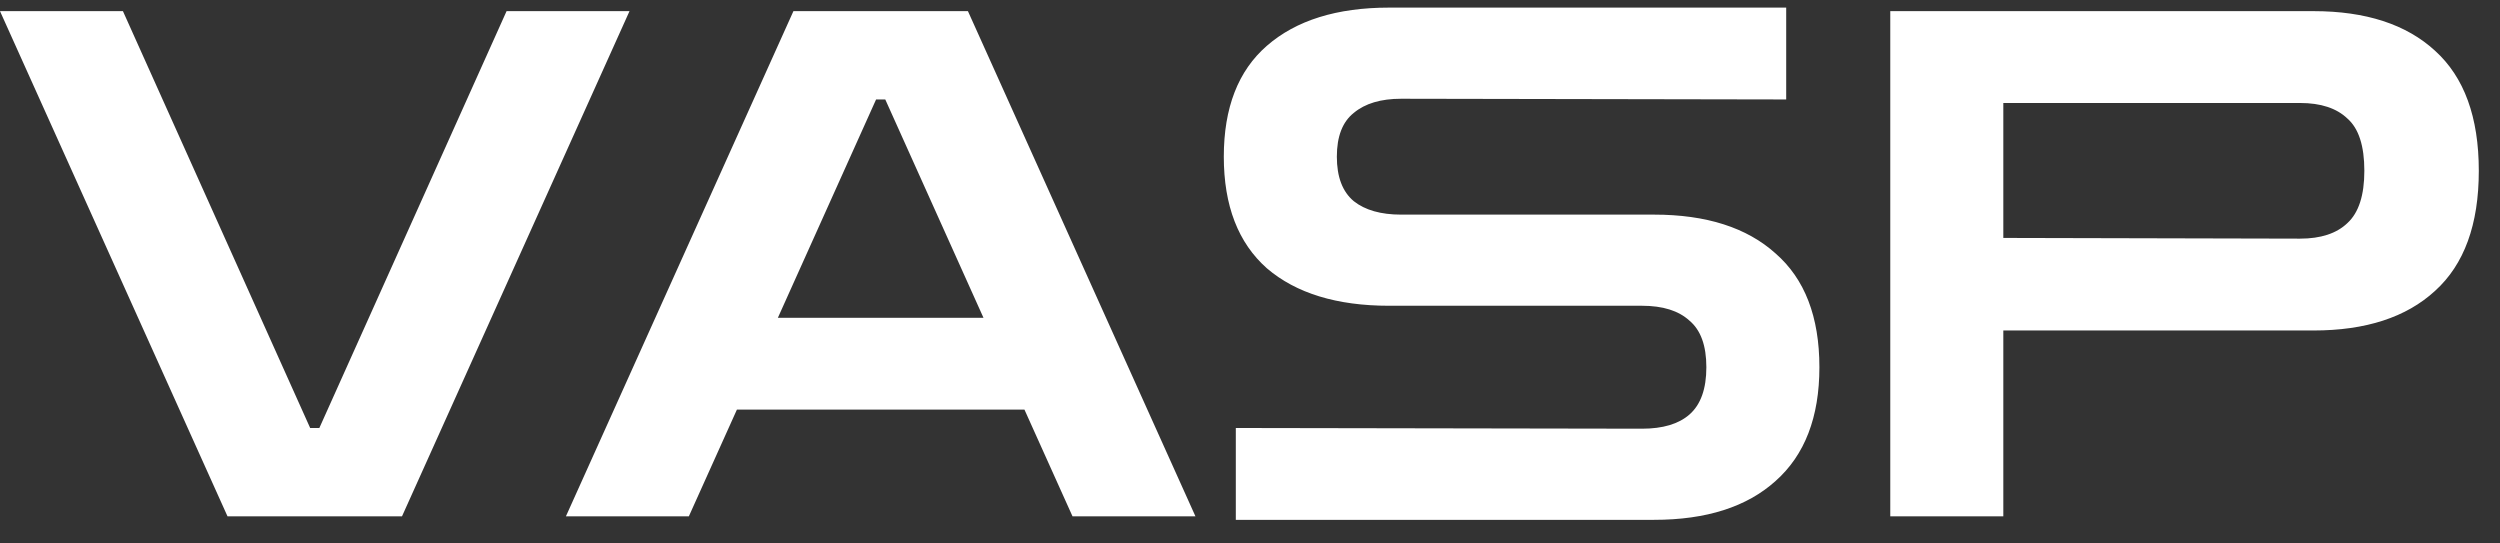 <svg width="92" height="20" viewBox="0 0 92 20" xmlns="http://www.w3.org/2000/svg">
<rect x="0" y="0" width="92" height="20" fill="#333333" stroke="none"/>
<path d="M8.372 19L0 0.41H4.524L11.414 15.75H11.752L18.642 0.41H23.166L14.794 19H8.372ZM20.826 19L29.198 0.41H35.62L43.992 19H39.468L37.7 15.074H27.118L25.35 19H20.826ZM28.626 11.694H36.192L32.578 3.66H32.24L28.626 11.694ZM45.478 19.13V15.75L60.428 15.776C61.191 15.776 61.771 15.603 62.17 15.256C62.586 14.892 62.794 14.311 62.794 13.514C62.794 12.717 62.586 12.145 62.17 11.798C61.771 11.434 61.191 11.252 60.428 11.252H51.12C49.196 11.252 47.697 10.793 46.622 9.874C45.565 8.938 45.036 7.569 45.036 5.766C45.036 3.963 45.565 2.603 46.622 1.684C47.697 0.748 49.196 0.28 51.12 0.28H65.732V3.66L51.562 3.634C50.816 3.634 50.236 3.807 49.82 4.154C49.404 4.483 49.196 5.021 49.196 5.766C49.196 6.511 49.404 7.057 49.82 7.404C50.236 7.733 50.816 7.898 51.562 7.898H60.87C62.794 7.898 64.284 8.375 65.342 9.328C66.416 10.264 66.954 11.659 66.954 13.514C66.954 15.351 66.416 16.747 65.342 17.7C64.284 18.653 62.794 19.13 60.87 19.13H45.478ZM69.562 19V0.41H85.136C87.06 0.41 88.551 0.895 89.608 1.866C90.683 2.837 91.22 4.31 91.22 6.286C91.22 8.262 90.683 9.735 89.608 10.706C88.551 11.677 87.06 12.162 85.136 12.162H73.722V19H69.562ZM84.642 3.79H73.722V8.756L84.642 8.782C85.405 8.782 85.986 8.591 86.384 8.21C86.8 7.829 87.008 7.187 87.008 6.286C87.008 5.367 86.8 4.726 86.384 4.362C85.986 3.981 85.405 3.79 84.642 3.79Z" fill="#fff"/>
</svg>
